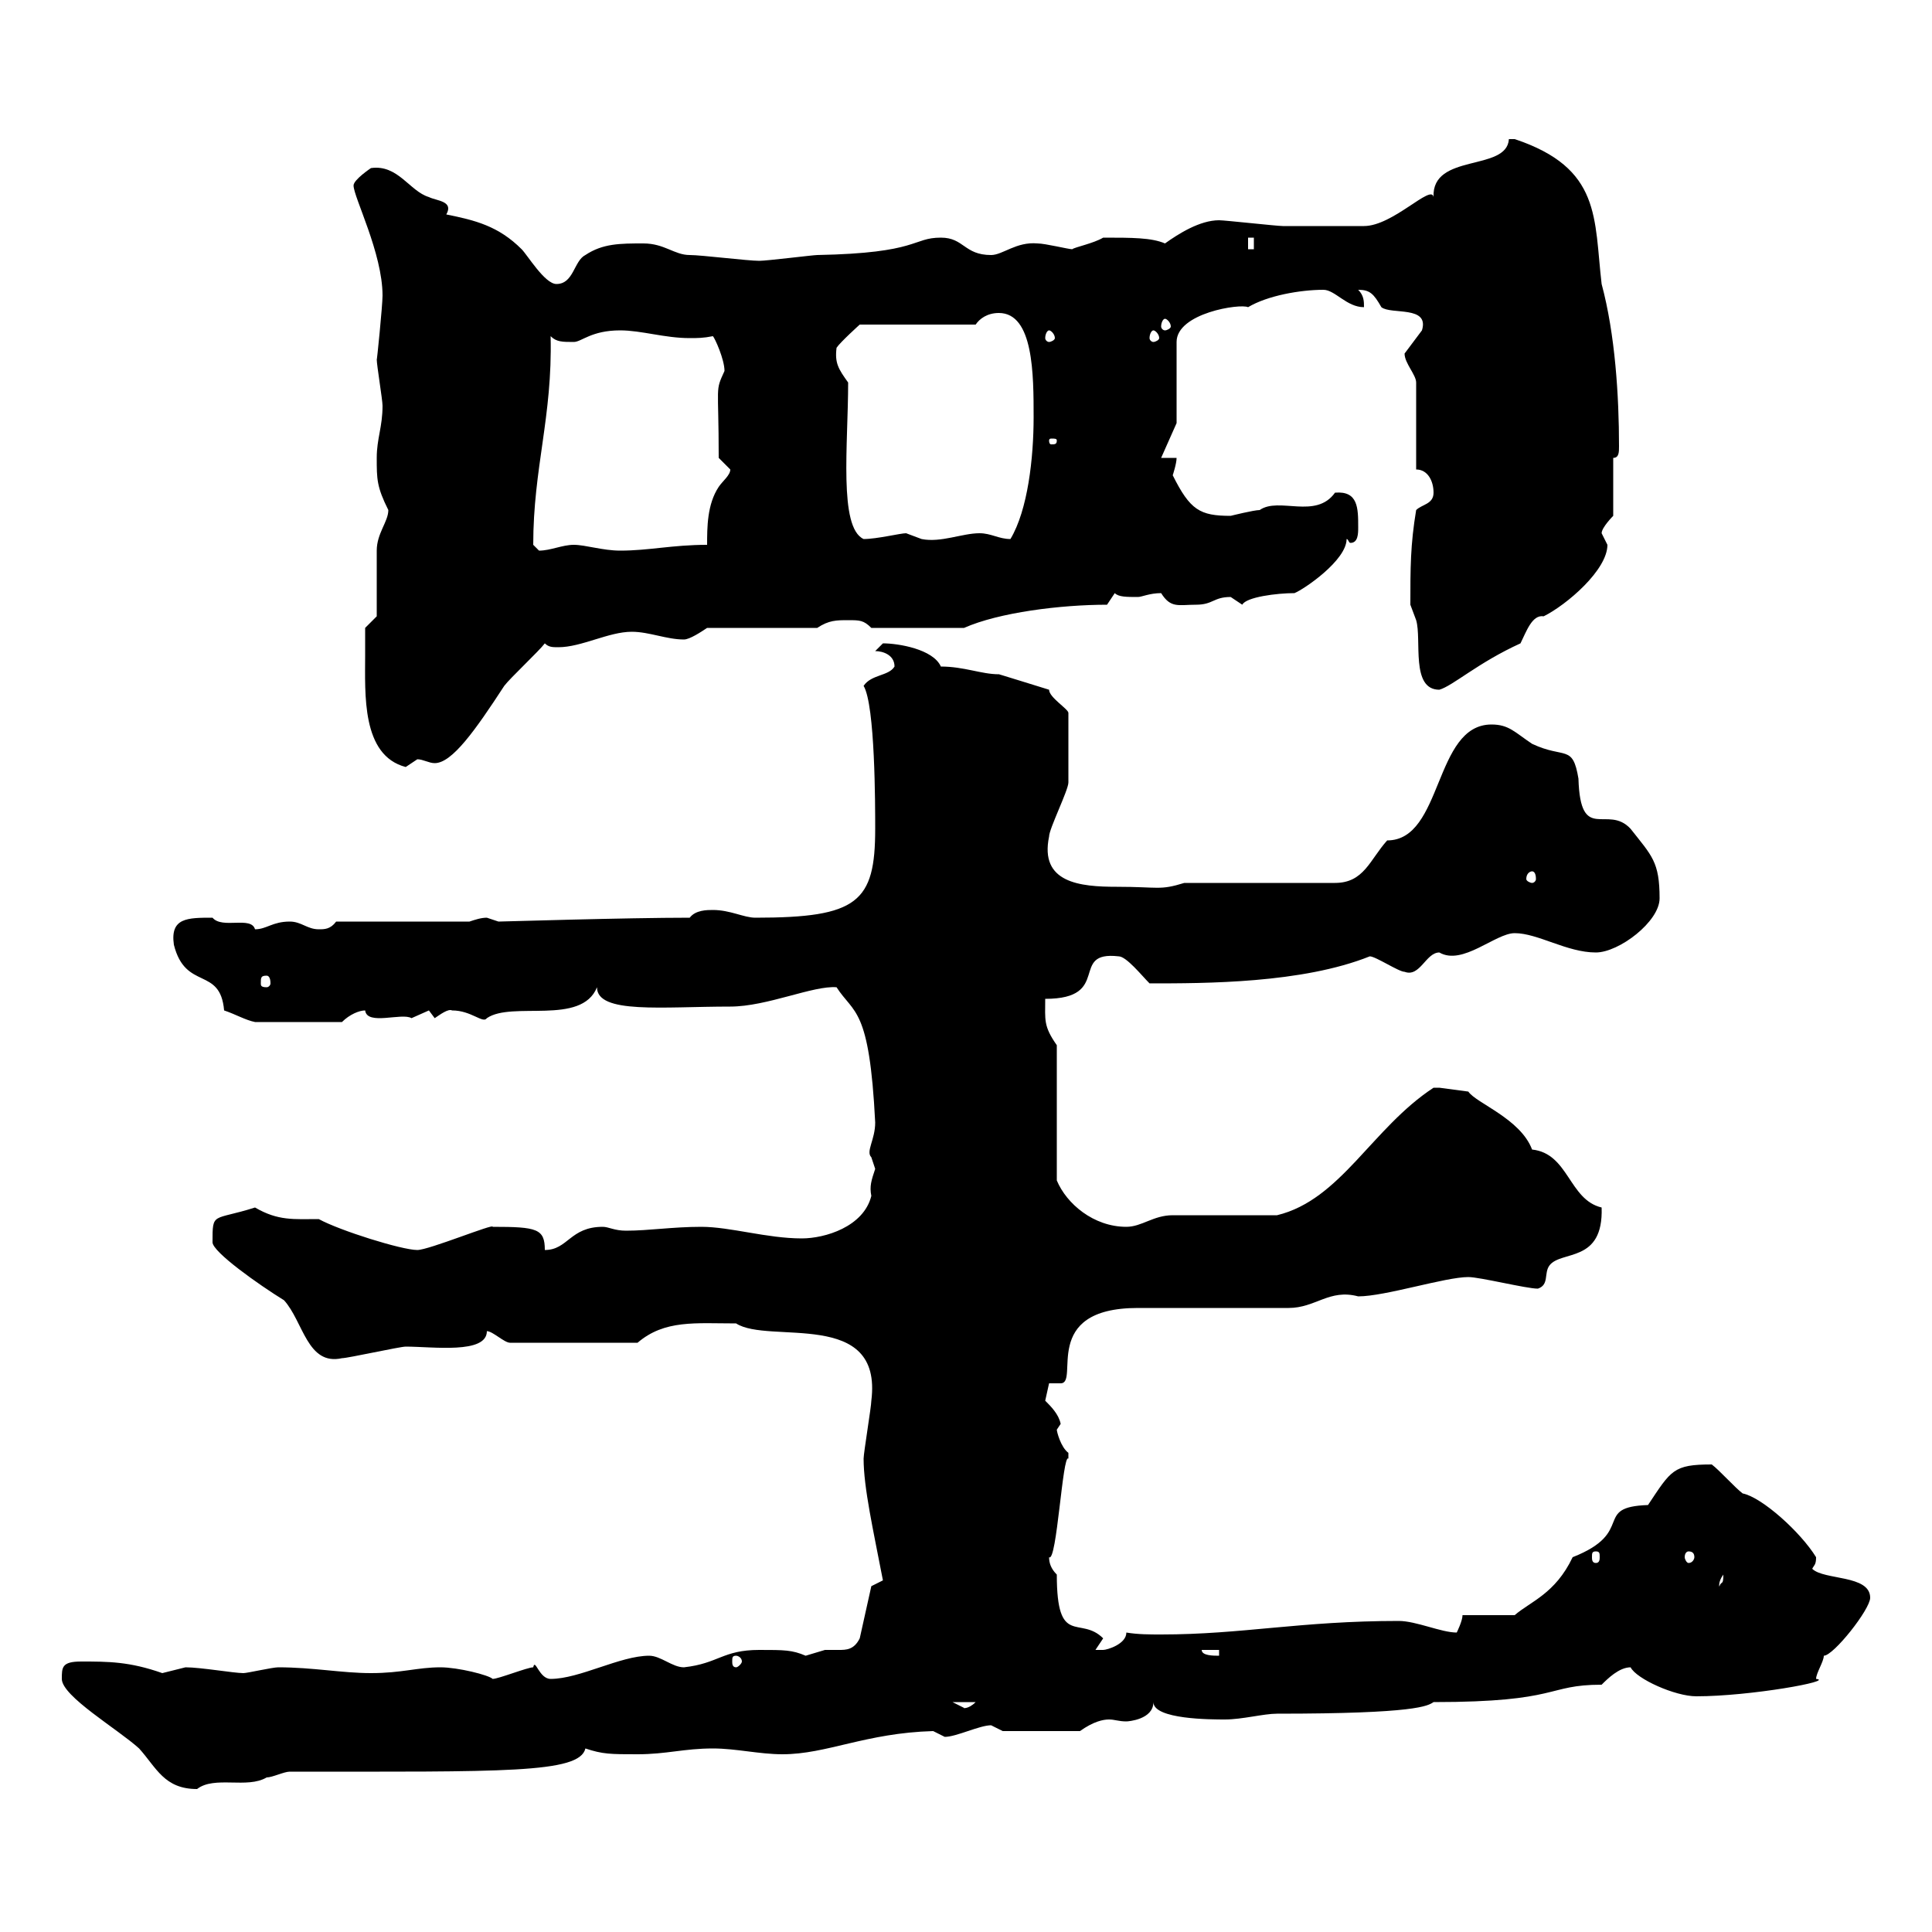 <svg xmlns="http://www.w3.org/2000/svg" xmlns:xlink="http://www.w3.org/1999/xlink" width="300" height="300"><path d="M9.60 260.70C9.60 263.40 18.30 268.50 21.60 271.50C24.30 274.50 25.50 277.80 30.60 277.80C33.30 275.70 38.40 277.80 41.40 276C42.30 276 44.10 275.10 45 275.10C78 275.10 90 275.40 90.90 271.50C93.60 272.40 94.80 272.40 99 272.40C103.50 272.40 106.20 271.50 110.70 271.50C114.30 271.50 117.90 272.40 121.50 272.40C128.40 272.40 134.40 269.10 144.90 268.80C144.90 268.80 146.70 269.70 146.70 269.70C148.50 269.70 152.10 267.90 153.90 267.90C153.90 267.90 155.70 268.80 155.70 268.80L167.70 268.80C169.80 267.30 171.30 267 172.20 267C173.10 267 173.70 267.30 174.90 267.30C175.20 267.30 179.10 267 179.10 264.30C179.10 267 188.10 267 190.20 267C192.90 267 196.20 266.10 198.30 266.10C219.90 266.10 221.70 264.90 222.60 264.30C242.40 264.30 240 261.60 248.70 261.60C249.60 260.70 251.40 258.90 253.20 258.90C254.10 260.70 260.10 263.40 263.40 263.40C271.80 263.40 285 261 282 260.70C282 259.80 283.20 258 283.20 257.10C283.20 257.10 283.20 257.10 283.20 257.10C284.70 257.10 290.40 249.90 290.40 248.10C290.40 244.50 283.20 245.40 281.40 243.60C281.70 243 282 243 282 241.80C279.60 237.90 273.60 232.50 270.60 231.90C269.40 231 267 228.30 265.80 227.40C259.80 227.40 259.50 228.30 255.90 233.70C247.20 234 254.10 237.90 244.20 241.80C241.50 247.50 237.60 248.70 235.20 250.80L227.10 250.80C227.10 251.70 226.20 253.50 226.20 253.50C223.80 253.50 219.90 251.70 217.20 251.70C201.90 251.70 192.90 253.80 180.30 253.80C178.50 253.80 176.70 253.80 174.90 253.50C174.90 255.30 171.90 256.20 171.30 256.20C170.10 256.20 170.10 256.20 170.10 256.20L171.30 254.40C167.70 250.80 164.10 255.90 164.10 244.50C163.20 243.60 162.90 242.70 162.90 241.80C164.10 242.70 165 225.60 165.90 226.50C165.90 226.50 165.90 226.50 165.90 225.60C164.70 224.70 164.10 222.30 164.10 222C164.10 222 164.70 221.10 164.70 221.10C164.40 219.60 163.20 218.40 162.30 217.50C162.30 217.50 162.90 214.80 162.90 214.80C164.10 214.80 164.40 214.80 164.70 214.80C167.70 214.80 161.40 203.10 176.70 203.10C180.30 203.10 196.50 203.10 200.10 203.10C204.30 203.10 206.40 200.10 210.90 201.30C215.10 201.30 224.40 198.30 228 198.30C229.80 198.30 237 200.10 238.80 200.10C240.60 199.50 239.70 197.70 240.60 196.50C242.40 194.10 249 196.20 248.70 187.50C243.60 186.30 243.60 179.10 237.90 178.50C236.10 173.70 229.20 171.30 228 169.50C228 169.50 223.50 168.90 223.50 168.90C223.50 168.90 222.60 168.90 222.60 168.90C213 175.20 208.20 186.30 198.30 188.70C195.60 188.70 184.50 188.70 182.10 188.70C179.10 188.70 177.30 190.50 174.90 190.50C169.80 190.50 165.60 186.90 164.10 183.30L164.10 162.30C162 159.30 162.30 158.40 162.30 155.10C172.80 155.10 165.90 147.60 173.70 148.50C174.90 148.50 177.30 151.50 178.50 152.70C187.20 152.70 202.20 152.70 212.70 148.50C213.60 148.50 217.20 150.90 218.10 150.90C220.50 151.80 221.40 147.90 223.50 147.90C227.10 150 232.20 144.90 235.20 144.90C238.80 144.90 243.30 147.90 247.80 147.90C251.40 147.90 257.70 143.10 257.70 139.50C257.70 133.80 256.50 132.90 253.20 128.70C249.60 124.80 245.40 131.10 245.10 120.90C244.20 115.50 243 117.90 237.90 115.50C235.20 113.70 234.30 112.50 231.60 112.50C222.60 112.50 224.10 130.50 215.40 130.50C212.70 133.50 211.80 137.10 207.30 137.10L183.90 137.10C180 138.30 180 137.70 173.40 137.70C167.70 137.70 161.40 137.10 162.90 129.90C162.90 128.70 165.90 122.70 165.90 121.50C165.90 119.40 165.90 114 165.90 110.70C165.90 110.10 162.90 108.30 162.90 107.10C162.90 107.10 154.20 104.40 155.10 104.70C152.40 104.70 149.70 103.50 146.10 103.50C144.90 100.80 139.50 99.90 137.10 99.90C137.10 99.90 135.90 101.10 135.90 101.10C137.10 101.10 138.90 101.70 138.90 103.50C138 105 135.30 104.70 134.10 106.50C135.90 109.50 135.90 125.10 135.90 128.70C135.90 140.10 133.20 142.50 117.30 142.50C115.50 142.50 113.40 141.30 110.70 141.30C109.80 141.30 108 141.30 107.10 142.50C97.20 142.50 78 143.10 77.40 143.10C77.40 143.10 75.60 142.50 75.60 142.50C74.70 142.50 73.80 142.80 72.90 143.10L52.20 143.10C51.30 144.30 50.40 144.30 49.50 144.30C47.70 144.30 46.80 143.10 45 143.10C42.30 143.10 41.40 144.30 39.60 144.30C39 142.20 34.50 144.30 33 142.50C29.10 142.50 26.40 142.50 27 146.70C28.80 153.90 34.20 150 34.80 156.90C36.60 157.50 38.10 158.40 39.60 158.70L53.10 158.70C54.30 157.50 55.80 156.90 56.70 156.90C57 159.30 62.40 157.20 63.90 158.10C63.90 158.10 66.60 156.90 66.60 156.90C66.60 156.90 67.50 158.10 67.50 158.10C68.40 157.50 69.60 156.60 70.20 156.90C73.20 156.90 75 159 75.60 158.10C79.50 155.40 90.30 159.30 92.70 153.30C92.70 157.50 102.90 156.30 113.40 156.30C119.10 156.30 126.30 153 129.90 153.30C132.60 157.50 135 156.30 135.90 174.30C135.90 177 134.40 178.80 135.30 179.70C135.30 179.70 135.90 181.50 135.90 181.50C135.30 183.30 135 184.20 135.30 185.70C134.10 190.50 128.10 192.30 124.50 192.30C119.10 192.30 113.40 190.50 108.90 190.50C104.40 190.50 100.80 191.10 97.20 191.10C95.40 191.10 94.50 190.50 93.60 190.50C88.50 190.50 88.20 194.10 84.60 194.10C84.60 190.80 83.40 190.50 76.50 190.50C76.80 189.90 66.60 194.10 64.80 194.10C62.40 194.10 52.80 191.10 49.50 189.30C45.60 189.30 43.20 189.60 39.60 187.50C33 189.60 33 188.10 33 192.90C33 194.40 40.20 199.50 44.10 201.90C47.10 205.20 47.70 212.10 53.10 210.90C54 210.90 62.10 209.10 63 209.10C67.20 209.10 75.60 210.30 75.60 206.70C76.50 206.70 78.30 208.50 79.20 208.50L99 208.50C103.20 204.90 108 205.50 114.30 205.50C119.40 208.80 137.10 203.10 135.30 217.50C135.30 218.40 134.10 225.60 134.10 226.50C134.10 231 135.60 237.60 137.10 245.40L135.30 246.30L133.50 254.40C132.60 256.20 131.40 256.20 130.20 256.20C129.60 256.20 128.70 256.20 128.10 256.20C128.10 256.20 125.10 257.10 125.10 257.10C123 256.20 121.80 256.20 117.90 256.20C112.20 256.20 111.60 258.30 106.20 258.90C104.40 258.90 102.60 257.10 100.80 257.10C96.30 257.10 90 260.70 85.50 260.70C83.70 260.70 83.10 257.40 82.80 258.90C81.90 258.90 77.40 260.70 76.50 260.70C75.90 260.10 71.10 258.90 68.40 258.90C64.80 258.90 62.40 259.80 57.60 259.80C53.10 259.80 48.60 258.90 43.20 258.90C42.30 258.90 38.40 259.80 37.80 259.80C36.30 259.80 31.20 258.90 28.80 258.90C28.80 258.90 25.20 259.80 25.20 259.80C20.10 258 16.80 258 12.60 258C9.60 258 9.60 258.90 9.60 260.70ZM147.90 264.30L151.50 264.30C150.30 265.50 149.40 265.20 149.70 265.20C149.70 265.20 147.90 264.30 147.90 264.30ZM114.30 257.10C114.60 257.10 115.20 257.40 115.20 258C115.20 258.30 114.60 258.90 114.30 258.90C113.70 258.90 113.70 258.30 113.70 258C113.70 257.40 113.70 257.10 114.30 257.10ZM186.60 256.20L189.30 256.20L189.30 257.10C188.40 257.10 186.60 257.10 186.60 256.20ZM267.60 244.50C267.60 246.30 267.30 245.40 267 246.30C267 246.60 266.70 245.70 267.60 244.50ZM247.80 240.90C248.40 240.90 248.40 241.20 248.40 241.80C248.40 242.10 248.40 242.70 247.80 242.70C247.20 242.70 247.20 242.10 247.20 241.80C247.20 241.20 247.20 240.90 247.80 240.90ZM262.20 240.90C262.80 240.90 263.10 241.20 263.10 241.80C263.10 242.10 262.80 242.70 262.20 242.70C261.90 242.70 261.60 242.10 261.60 241.80C261.60 241.20 261.90 240.90 262.20 240.90ZM41.40 151.50C41.70 151.50 42 151.80 42 152.70C42 153 41.70 153.30 41.40 153.30C40.50 153.30 40.50 153 40.50 152.70C40.50 151.80 40.50 151.50 41.40 151.50ZM237.90 135.30C238.20 135.30 238.50 135.60 238.50 136.50C238.50 136.80 238.20 137.10 237.90 137.10C237.60 137.10 237 136.80 237 136.50C237 135.60 237.60 135.30 237.90 135.30ZM56.70 101.70C56.70 107.70 56.10 117.30 63 119.10C63 119.10 64.80 117.90 64.80 117.90C65.70 117.90 66.60 118.50 67.50 118.50C70.20 118.50 73.80 113.40 78.30 106.50C79.20 105.30 83.70 101.10 84.60 99.90C85.20 100.50 85.80 100.50 86.70 100.50C90.30 100.50 94.50 98.10 98.10 98.10C100.80 98.10 103.50 99.30 106.20 99.30C107.10 99.30 108.90 98.10 109.80 97.50L126.90 97.50C128.70 96.30 129.90 96.30 131.70 96.30C133.50 96.30 134.10 96.30 135.30 97.50L149.70 97.50C155.10 95.10 164.70 93.90 171.90 93.90L173.10 92.10C173.70 92.70 174.90 92.70 176.70 92.70C177.30 92.70 178.50 92.10 180.30 92.10C181.80 94.50 183 93.90 185.70 93.90C188.40 93.90 188.40 92.70 191.10 92.70C191.10 92.70 192.90 93.90 192.90 93.90C193.50 92.70 198.30 92.10 201 92.10C202.50 91.50 209.10 87 209.10 83.70C209.40 83.70 209.40 84.30 209.70 84.30C210.90 84.30 210.90 82.80 210.90 81.90C210.90 78.90 210.90 76.20 207.30 76.50C204.30 80.70 198.60 77.10 195.60 79.20C194.70 79.20 191.10 80.10 191.10 80.10C186.30 80.10 184.80 79.20 182.10 73.80C182.10 73.80 182.70 72 182.70 71.10L180.30 71.10L182.70 65.70L182.70 53.10C182.70 48.60 192.60 47.10 193.80 47.70C196.80 45.90 201.90 45 205.50 45C207.30 45 209.10 47.70 211.80 47.70C211.80 46.80 211.80 45.90 210.90 45C212.70 45 213.30 45.60 214.50 47.70C216 48.90 222 47.40 220.80 51.30C220.80 51.30 218.10 54.90 218.10 54.90C218.10 56.40 219.90 58.20 219.90 59.40L219.90 72.90C221.70 72.90 222.60 74.70 222.60 76.50C222.60 78.30 220.80 78.30 219.90 79.20C219 84.60 219 88.20 219 93.90C219 93.90 219.90 96.30 219.90 96.30C220.80 99.30 219 107.10 223.50 107.10C225.60 106.50 229.50 102.90 236.10 99.90C237 98.10 237.90 95.40 239.70 95.70C243.30 93.90 249.60 88.50 249.60 84.60C249.60 84.60 248.70 82.80 248.70 82.80C248.70 81.90 250.50 80.10 250.50 80.10L250.50 71.10C251.40 71.10 251.40 70.20 251.40 69.30C251.40 61.50 250.80 51.90 248.70 44.10C247.50 33.90 248.70 26.10 235.20 21.60C235.20 21.60 235.20 21.60 234.30 21.60C234 26.70 222.30 23.70 222.60 30.60C222.30 28.50 216.30 35.10 211.80 35.10C210.60 35.10 202.50 35.10 199.20 35.10C198.30 35.10 190.20 34.20 189.30 34.20C186.30 34.20 183 36.30 180.90 37.80C178.80 36.90 175.80 36.90 171.30 36.90C169.80 37.80 166.80 38.40 166.50 38.70C165.90 38.70 162.30 37.80 161.10 37.80C157.80 37.50 155.70 39.60 153.90 39.60C149.70 39.60 149.70 36.90 146.10 36.90C141.60 36.90 142.80 39.30 126.90 39.60C126.30 39.60 119.10 40.50 117.90 40.50C116.10 40.50 108.90 39.60 107.10 39.60C104.70 39.60 103.20 37.80 99.90 37.80C96.30 37.80 93.60 37.80 90.90 39.60C89.10 40.50 89.10 44.10 86.40 44.10C84.60 44.10 81.90 39.60 81 38.70C77.40 35.10 73.80 34.20 69.30 33.30C70.50 31.20 67.80 31.20 66.60 30.60C63.60 29.70 61.80 25.50 57.60 26.10C57.60 26.10 54.90 27.90 54.90 28.80C54.90 30.60 59.40 39.30 59.40 45.90C59.40 47.40 58.50 56.40 58.50 55.80C58.50 56.70 59.40 62.10 59.40 63C59.40 66.30 58.50 68.10 58.50 71.10C58.50 74.40 58.50 75.60 60.30 79.20C60.30 81 58.50 82.80 58.50 85.50C58.50 87.30 58.50 93.90 58.50 95.70L56.70 97.50C56.70 97.50 56.70 101.10 56.70 101.70ZM82.80 84.60C82.80 72.60 85.80 64.80 85.50 52.20C86.40 53.10 87.30 53.10 89.10 53.10C90.30 53.10 91.80 51.30 96.30 51.30C99.60 51.30 103.20 52.50 107.10 52.50C108.30 52.50 109.20 52.50 110.70 52.20C111 52.50 112.50 55.80 112.50 57.60C111 60.90 111.60 59.40 111.60 71.10C111.60 71.10 113.40 72.90 113.40 72.90C113.40 73.80 112.20 74.70 111.60 75.60C109.80 78.30 109.80 81.90 109.80 84.60C104.40 84.60 100.80 85.50 96.30 85.50C93.60 85.50 90.90 84.60 89.10 84.60C87.30 84.60 85.50 85.50 83.70 85.50C83.70 85.50 82.80 84.60 82.80 84.60ZM131.70 59.40C130.20 57.30 129.60 56.40 129.90 54C130.50 53.10 133.50 50.40 133.50 50.40L151.50 50.40C152.10 49.50 153.30 48.60 155.10 48.60C160.50 48.60 160.50 58.20 160.50 64.80C160.50 71.10 159.60 79.20 156.90 83.70C155.10 83.70 153.90 82.80 152.10 82.80C149.40 82.80 146.10 84.30 143.10 83.70C143.10 83.70 140.70 82.80 140.70 82.80C139.80 82.80 136.20 83.70 134.10 83.70C130.20 81.90 131.70 69 131.70 59.40ZM164.10 68.40C164.10 69 163.80 69 163.20 69C163.20 69 162.90 69 162.90 68.40C162.90 68.10 163.20 68.10 163.20 68.10C163.80 68.10 164.10 68.10 164.10 68.40ZM179.10 51.30C179.40 51.30 180 51.90 180 52.50C180 52.80 179.40 53.10 179.10 53.10C178.80 53.10 178.50 52.80 178.50 52.50C178.50 51.90 178.80 51.30 179.10 51.30ZM162.90 51.30C163.20 51.30 163.80 51.90 163.80 52.50C163.80 52.80 163.20 53.10 162.90 53.10C162.60 53.10 162.30 52.80 162.30 52.50C162.30 51.90 162.60 51.30 162.90 51.30ZM180.90 49.50C181.20 49.50 181.80 50.10 181.80 50.70C181.80 51 181.20 51.30 180.90 51.30C180.60 51.30 180.30 51 180.30 50.70C180.30 50.10 180.60 49.50 180.90 49.50ZM193.80 36.90L194.70 36.90L194.70 38.70L193.80 38.70Z"/></svg>